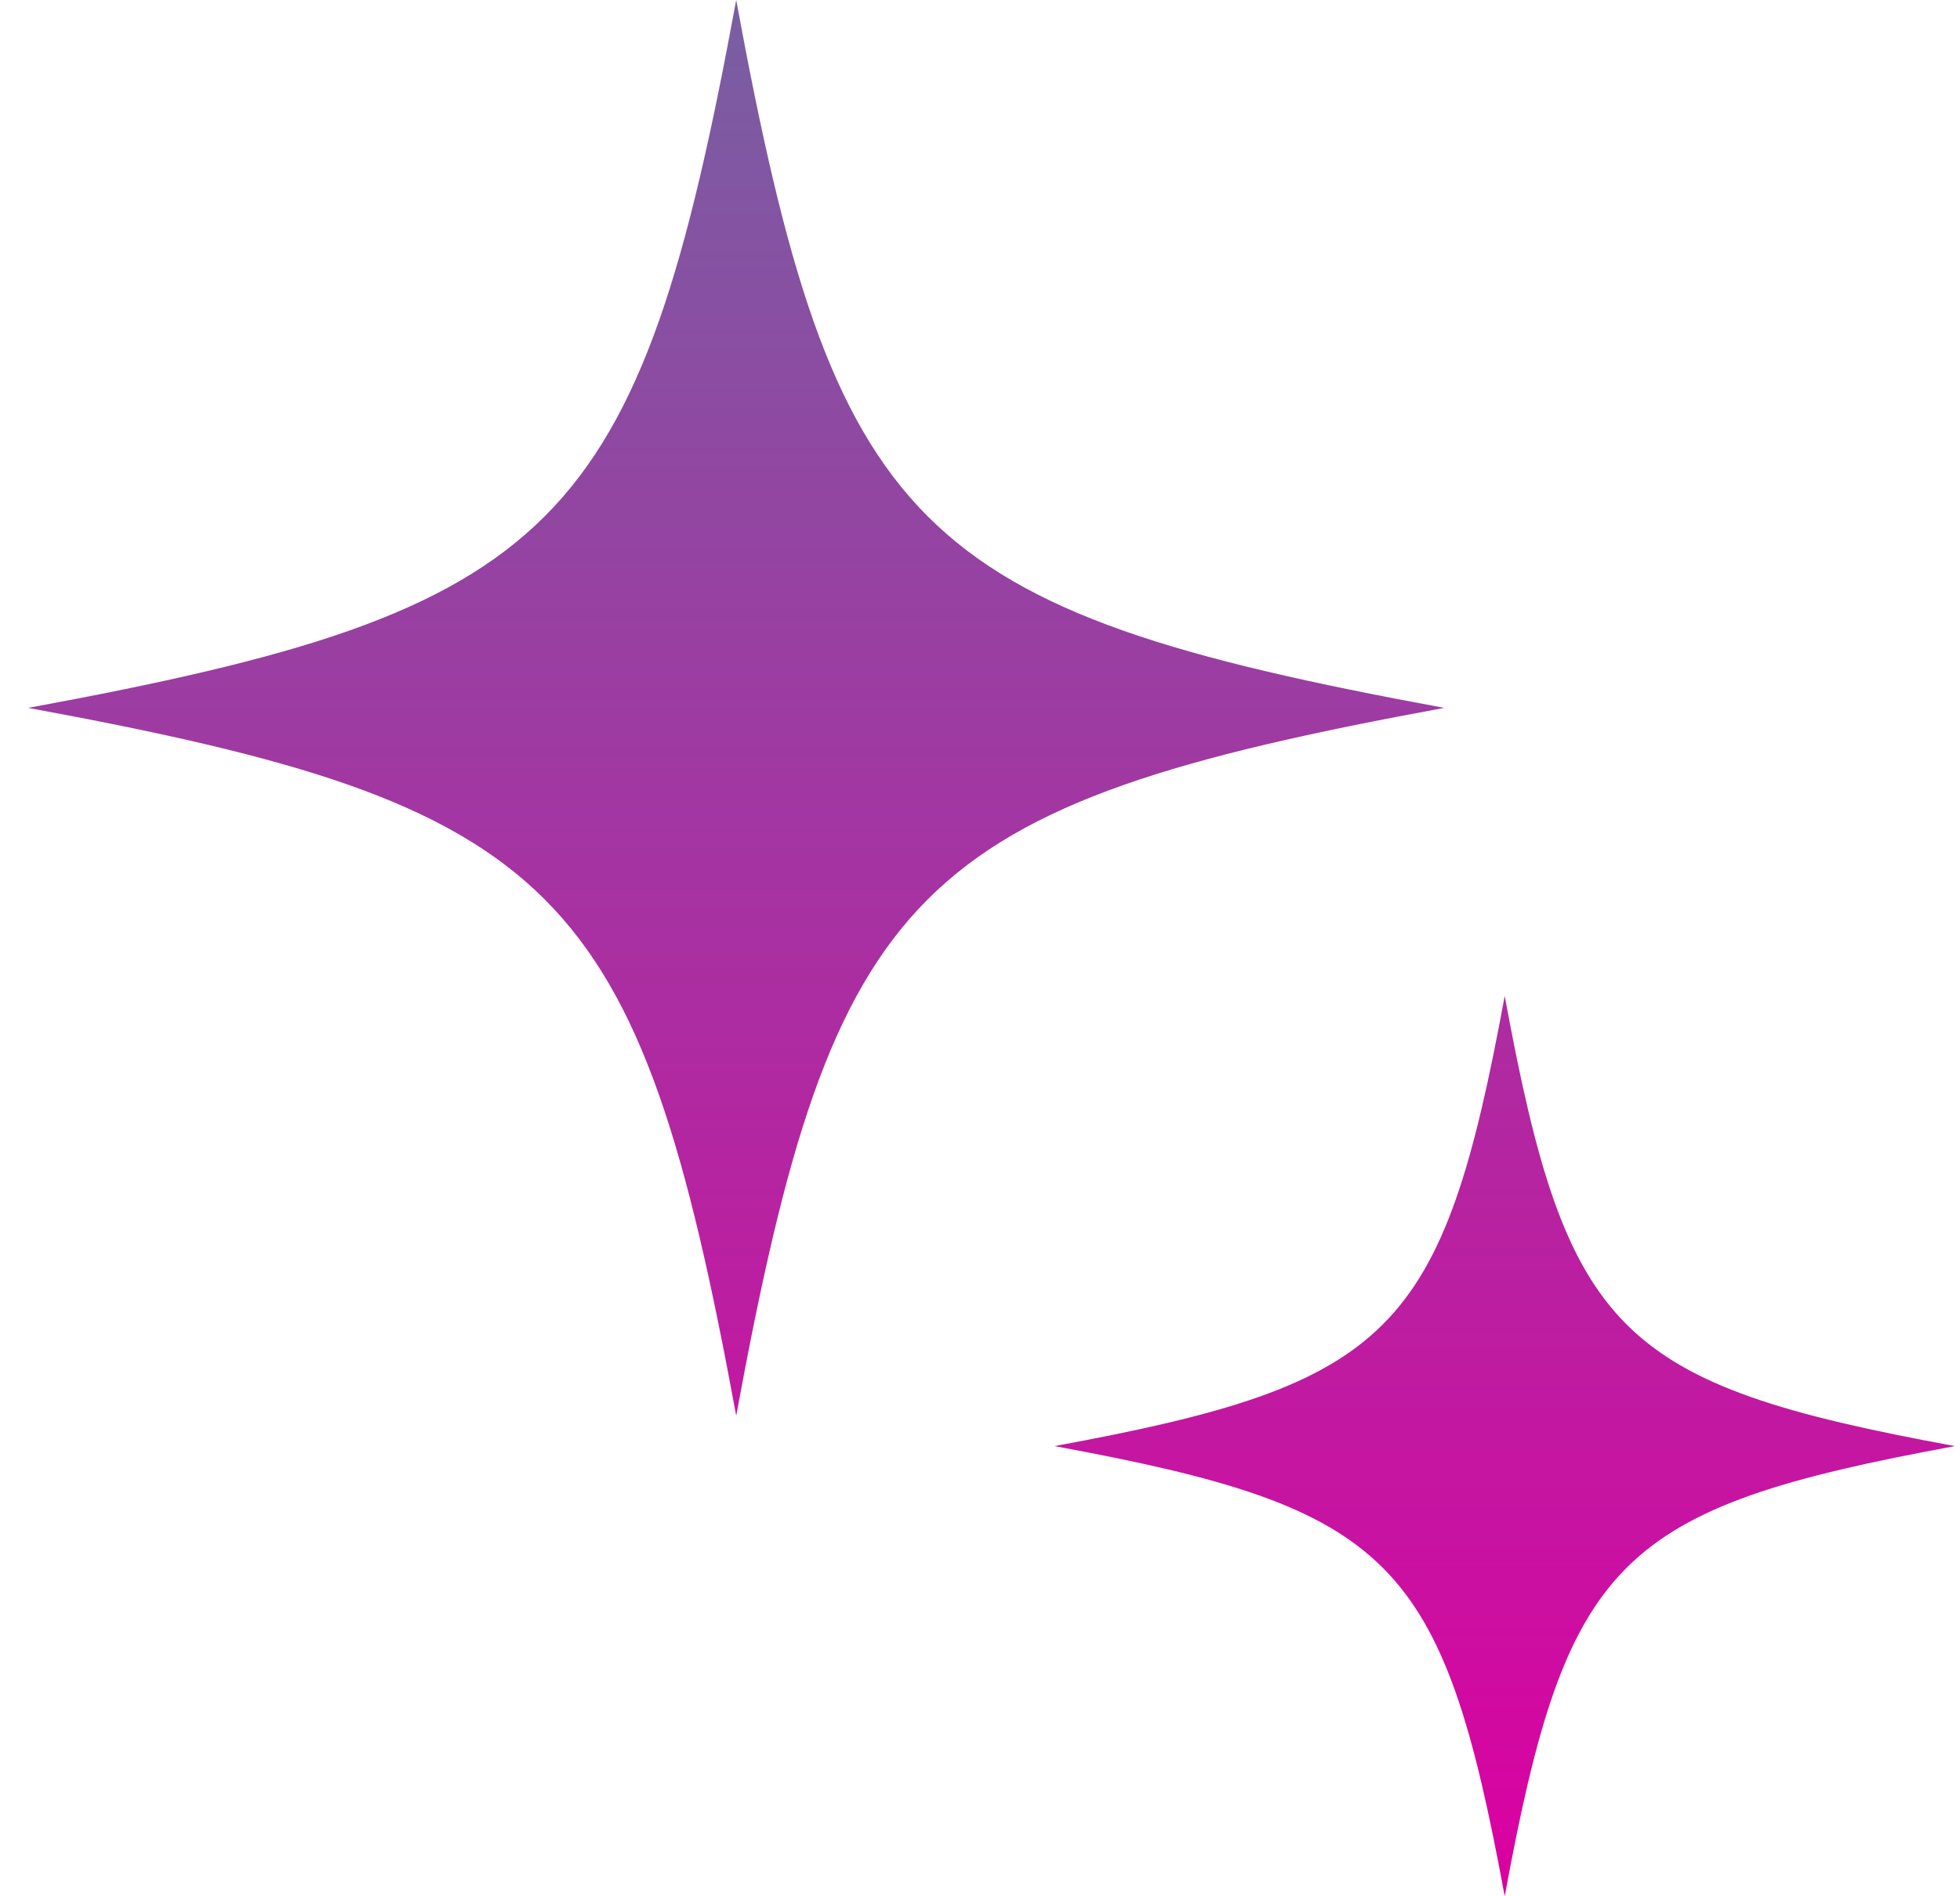 <?xml version="1.0" encoding="UTF-8"?> <svg xmlns="http://www.w3.org/2000/svg" width="31" height="30" viewBox="0 0 31 30" fill="none"><path d="M11.644 0C10.098 8.399 8.844 9.652 0.445 11.199C8.844 12.745 10.098 13.998 11.644 22.397C13.19 13.998 14.444 12.745 22.843 11.199C14.444 9.652 13.19 8.399 11.644 0ZM23.799 15.756C22.815 21.098 22.018 21.895 16.677 22.878C22.018 23.861 22.815 24.659 23.799 30C24.782 24.659 25.579 23.861 30.92 22.878C25.579 21.895 24.782 21.098 23.799 15.756Z" fill="url(#paint0_linear_2_24)"></path><defs><linearGradient id="paint0_linear_2_24" x1="15.683" y1="0" x2="15.683" y2="30" gradientUnits="userSpaceOnUse"><stop stop-color="#785FA2"></stop><stop offset="1" stop-color="#DB00A1"></stop></linearGradient></defs></svg> 